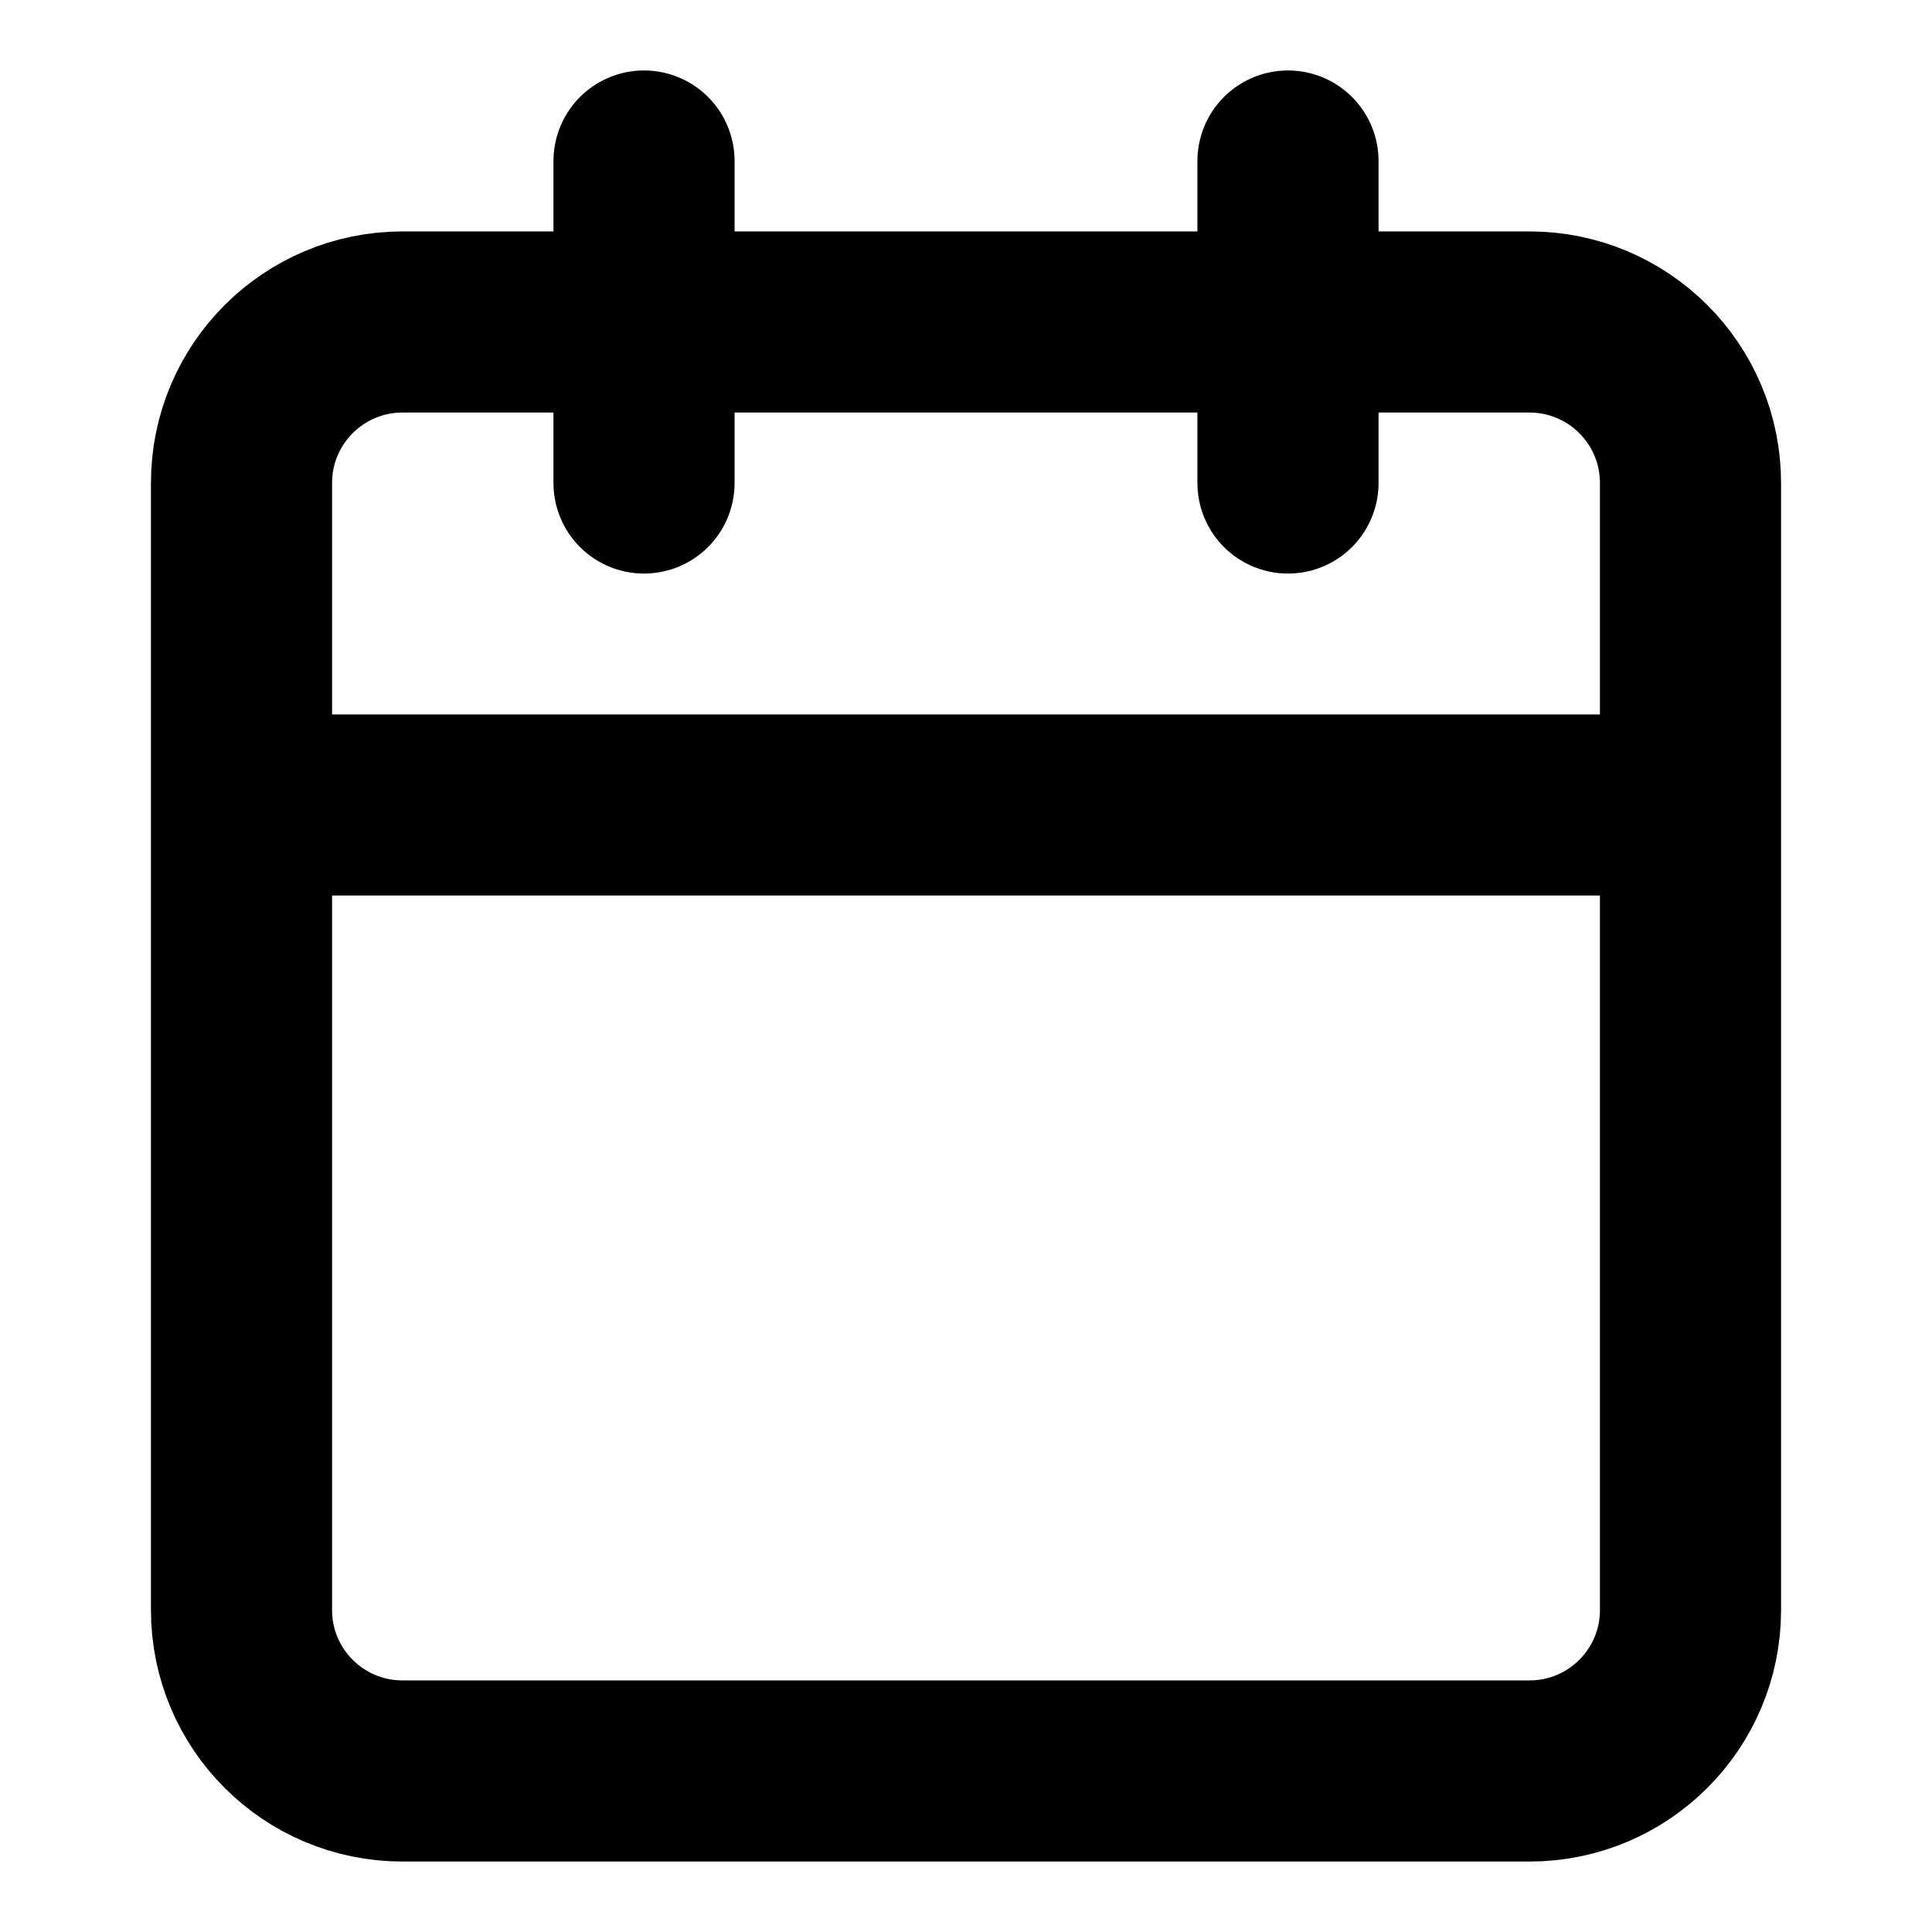 <svg width="32" height="32" viewBox="0 0 32 32" fill="none" xmlns="http://www.w3.org/2000/svg">
<path d="M10.667 2.667V8M21.333 2.667V8M4 13.333H28M6.667 5.333H25.333C26.806 5.333 28 6.527 28 8V26.667C28 28.14 26.806 29.333 25.333 29.333H6.667C5.194 29.333 4 28.14 4 26.667V8C4 6.527 5.194 5.333 6.667 5.333Z" stroke="black" stroke-width="3" stroke-linecap="round" stroke-linejoin="round"/>
</svg>
